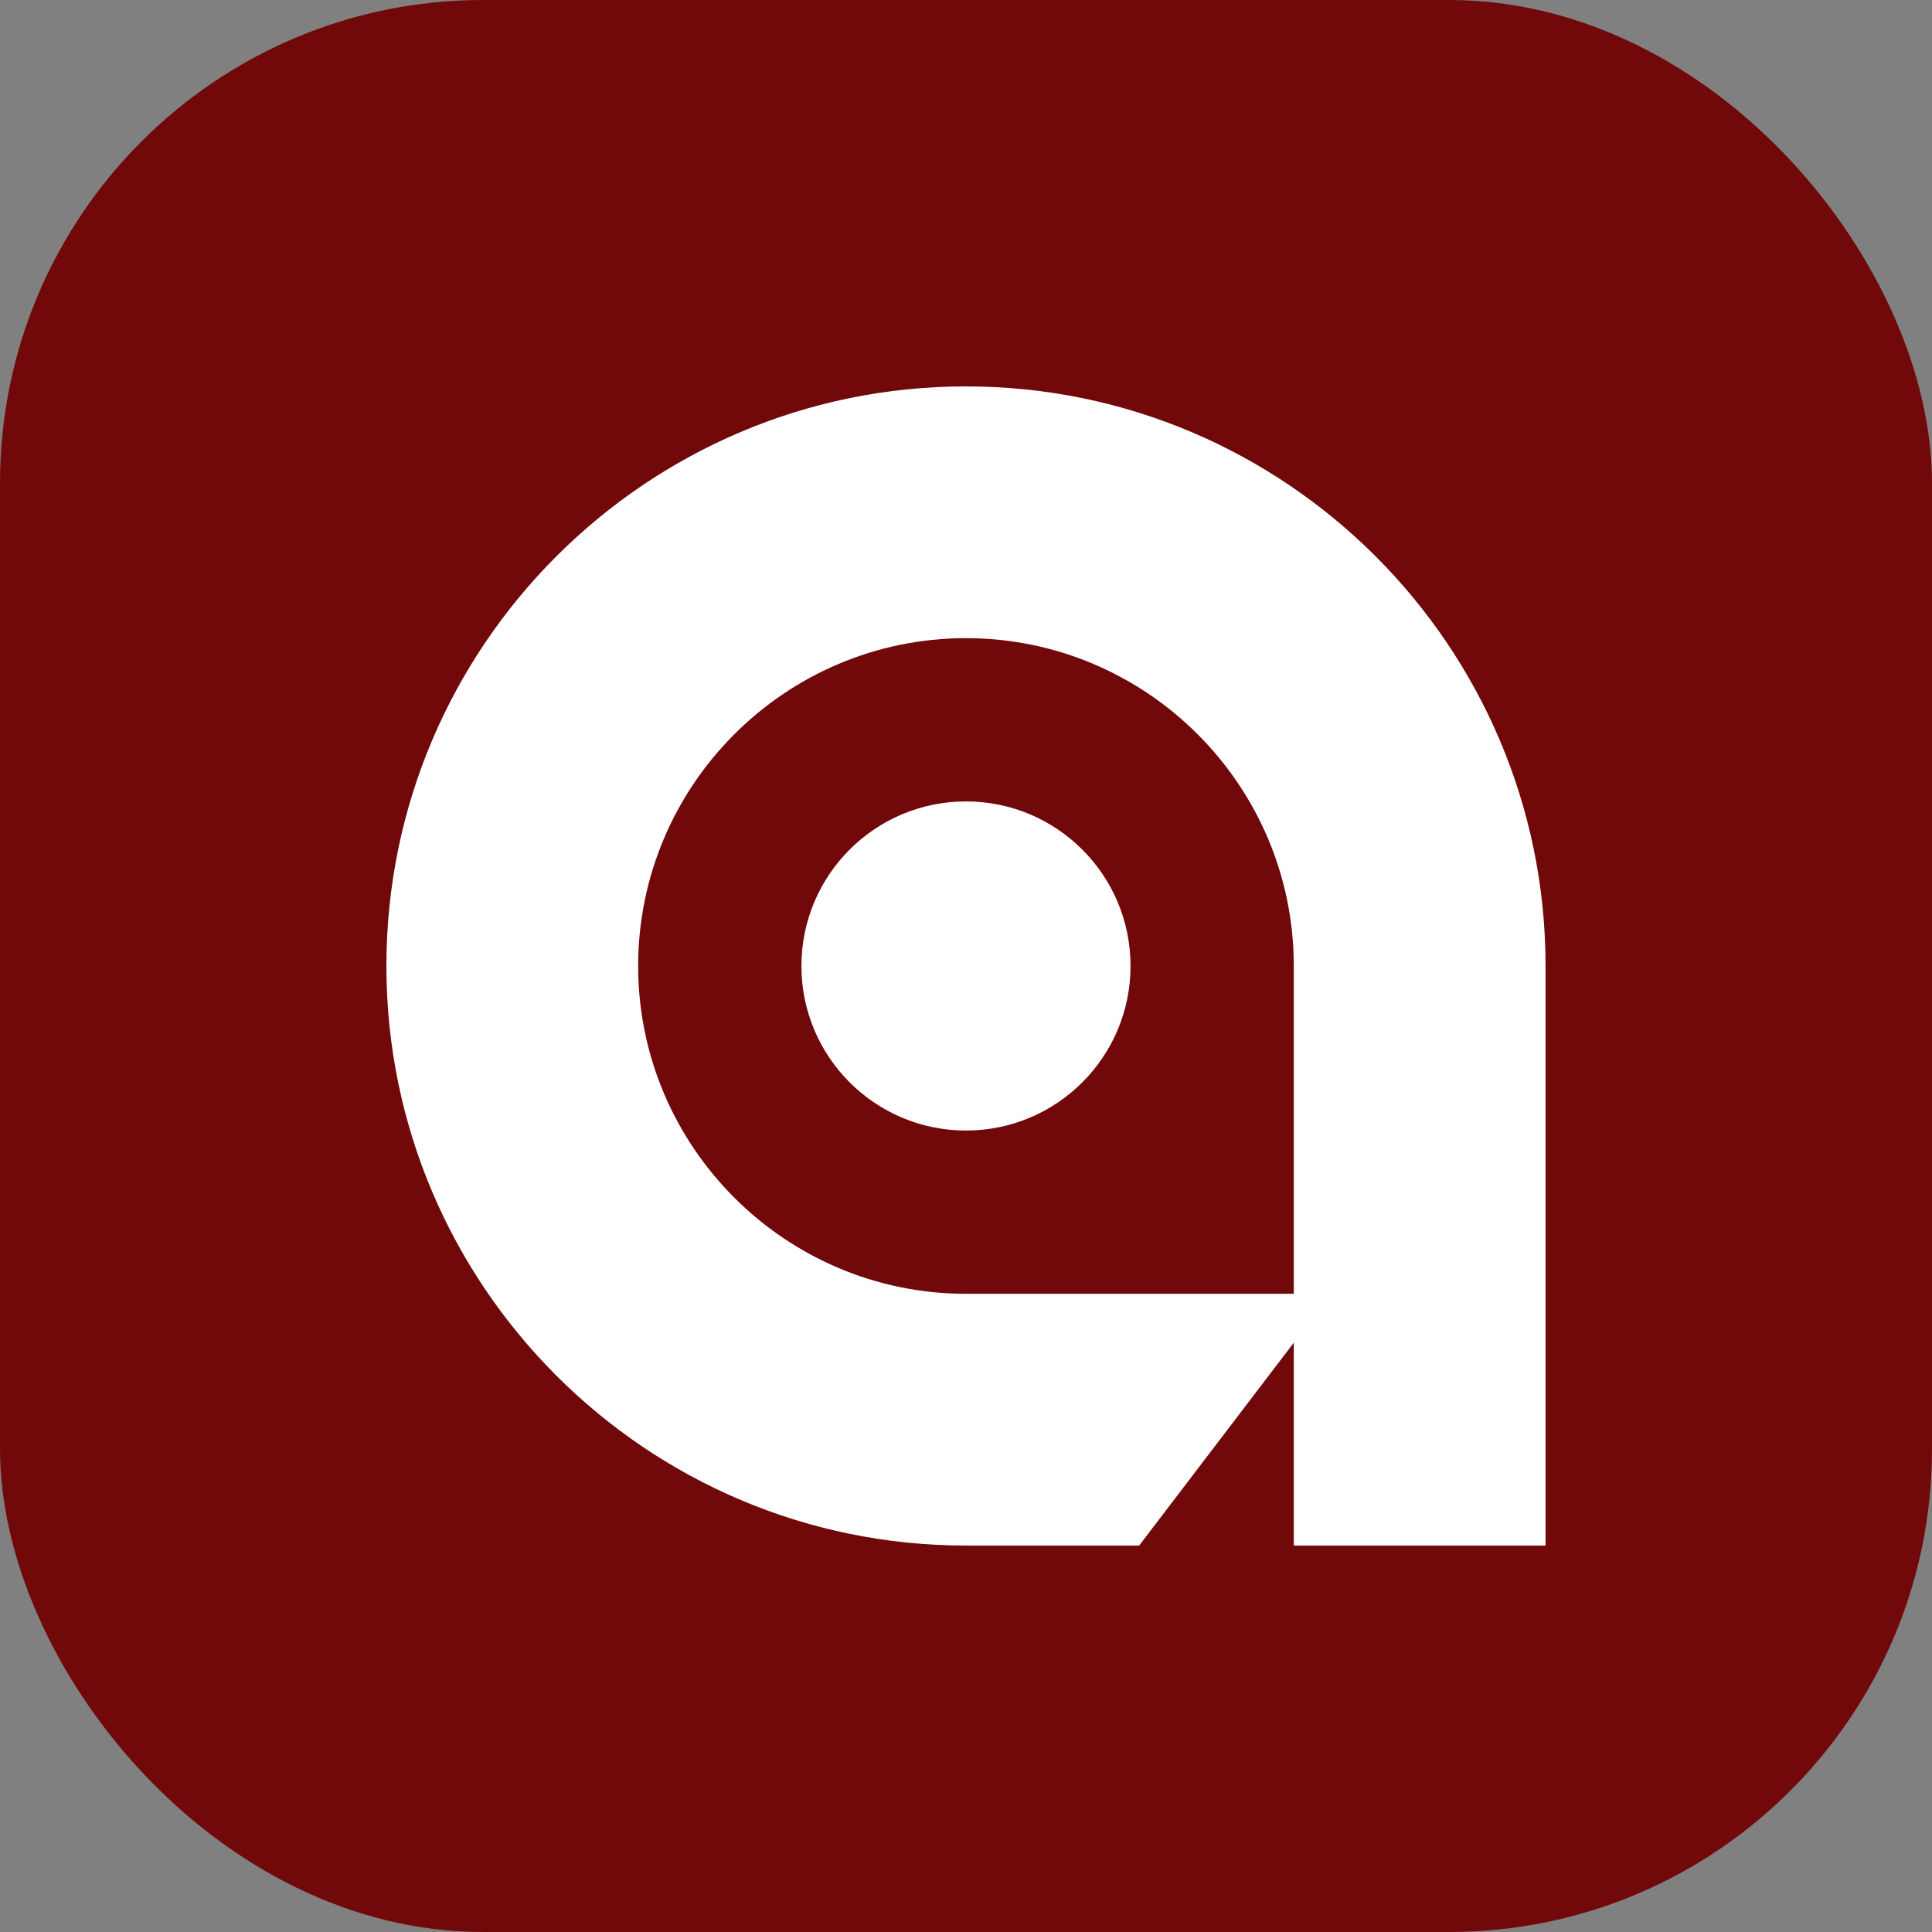 <svg xmlns="http://www.w3.org/2000/svg" version="1.1" xmlns:xlink="http://www.w3.org/1999/xlink" width="1000" height="1000"><rect width="100%" height="100%" fill="#808080" stroke="none"/><g clip-path="url(#SvgjsClipPath1045)"><rect width="1000" height="1000" fill="#71090b"></rect><g transform="matrix(11.538,0,0,11.538,200,200)"><svg xmlns="http://www.w3.org/2000/svg" version="1.1" xmlns:xlink="http://www.w3.org/1999/xlink" width="52" height="52"><svg width="52" height="52" viewBox="0 0 52 52" fill="none" xmlns="http://www.w3.org/2000/svg">
<path d="M26 33.382C30.077 33.382 33.382 30.077 33.382 26C33.382 21.923 30.077 18.618 26 18.618C21.923 18.618 18.618 21.923 18.618 26C18.618 30.077 21.923 33.382 26 33.382Z" fill="white"></path>
<path d="M26 0C11.662 0 0 11.665 0 26C0 40.335 11.662 52 26 52H33.769L40.706 42.9V52H52V26C52 11.662 40.338 0 26 0ZM26 40.706C17.892 40.706 11.294 34.108 11.294 26C11.294 17.892 17.892 11.294 26 11.294C34.108 11.294 40.706 17.892 40.706 26V40.706H26Z" fill="white"></path>
</svg></svg></g></g><defs><clipPath id="SvgjsClipPath1045"><rect width="1000" height="1000" x="0" y="0" rx="250" ry="250"></rect></clipPath></defs></svg>